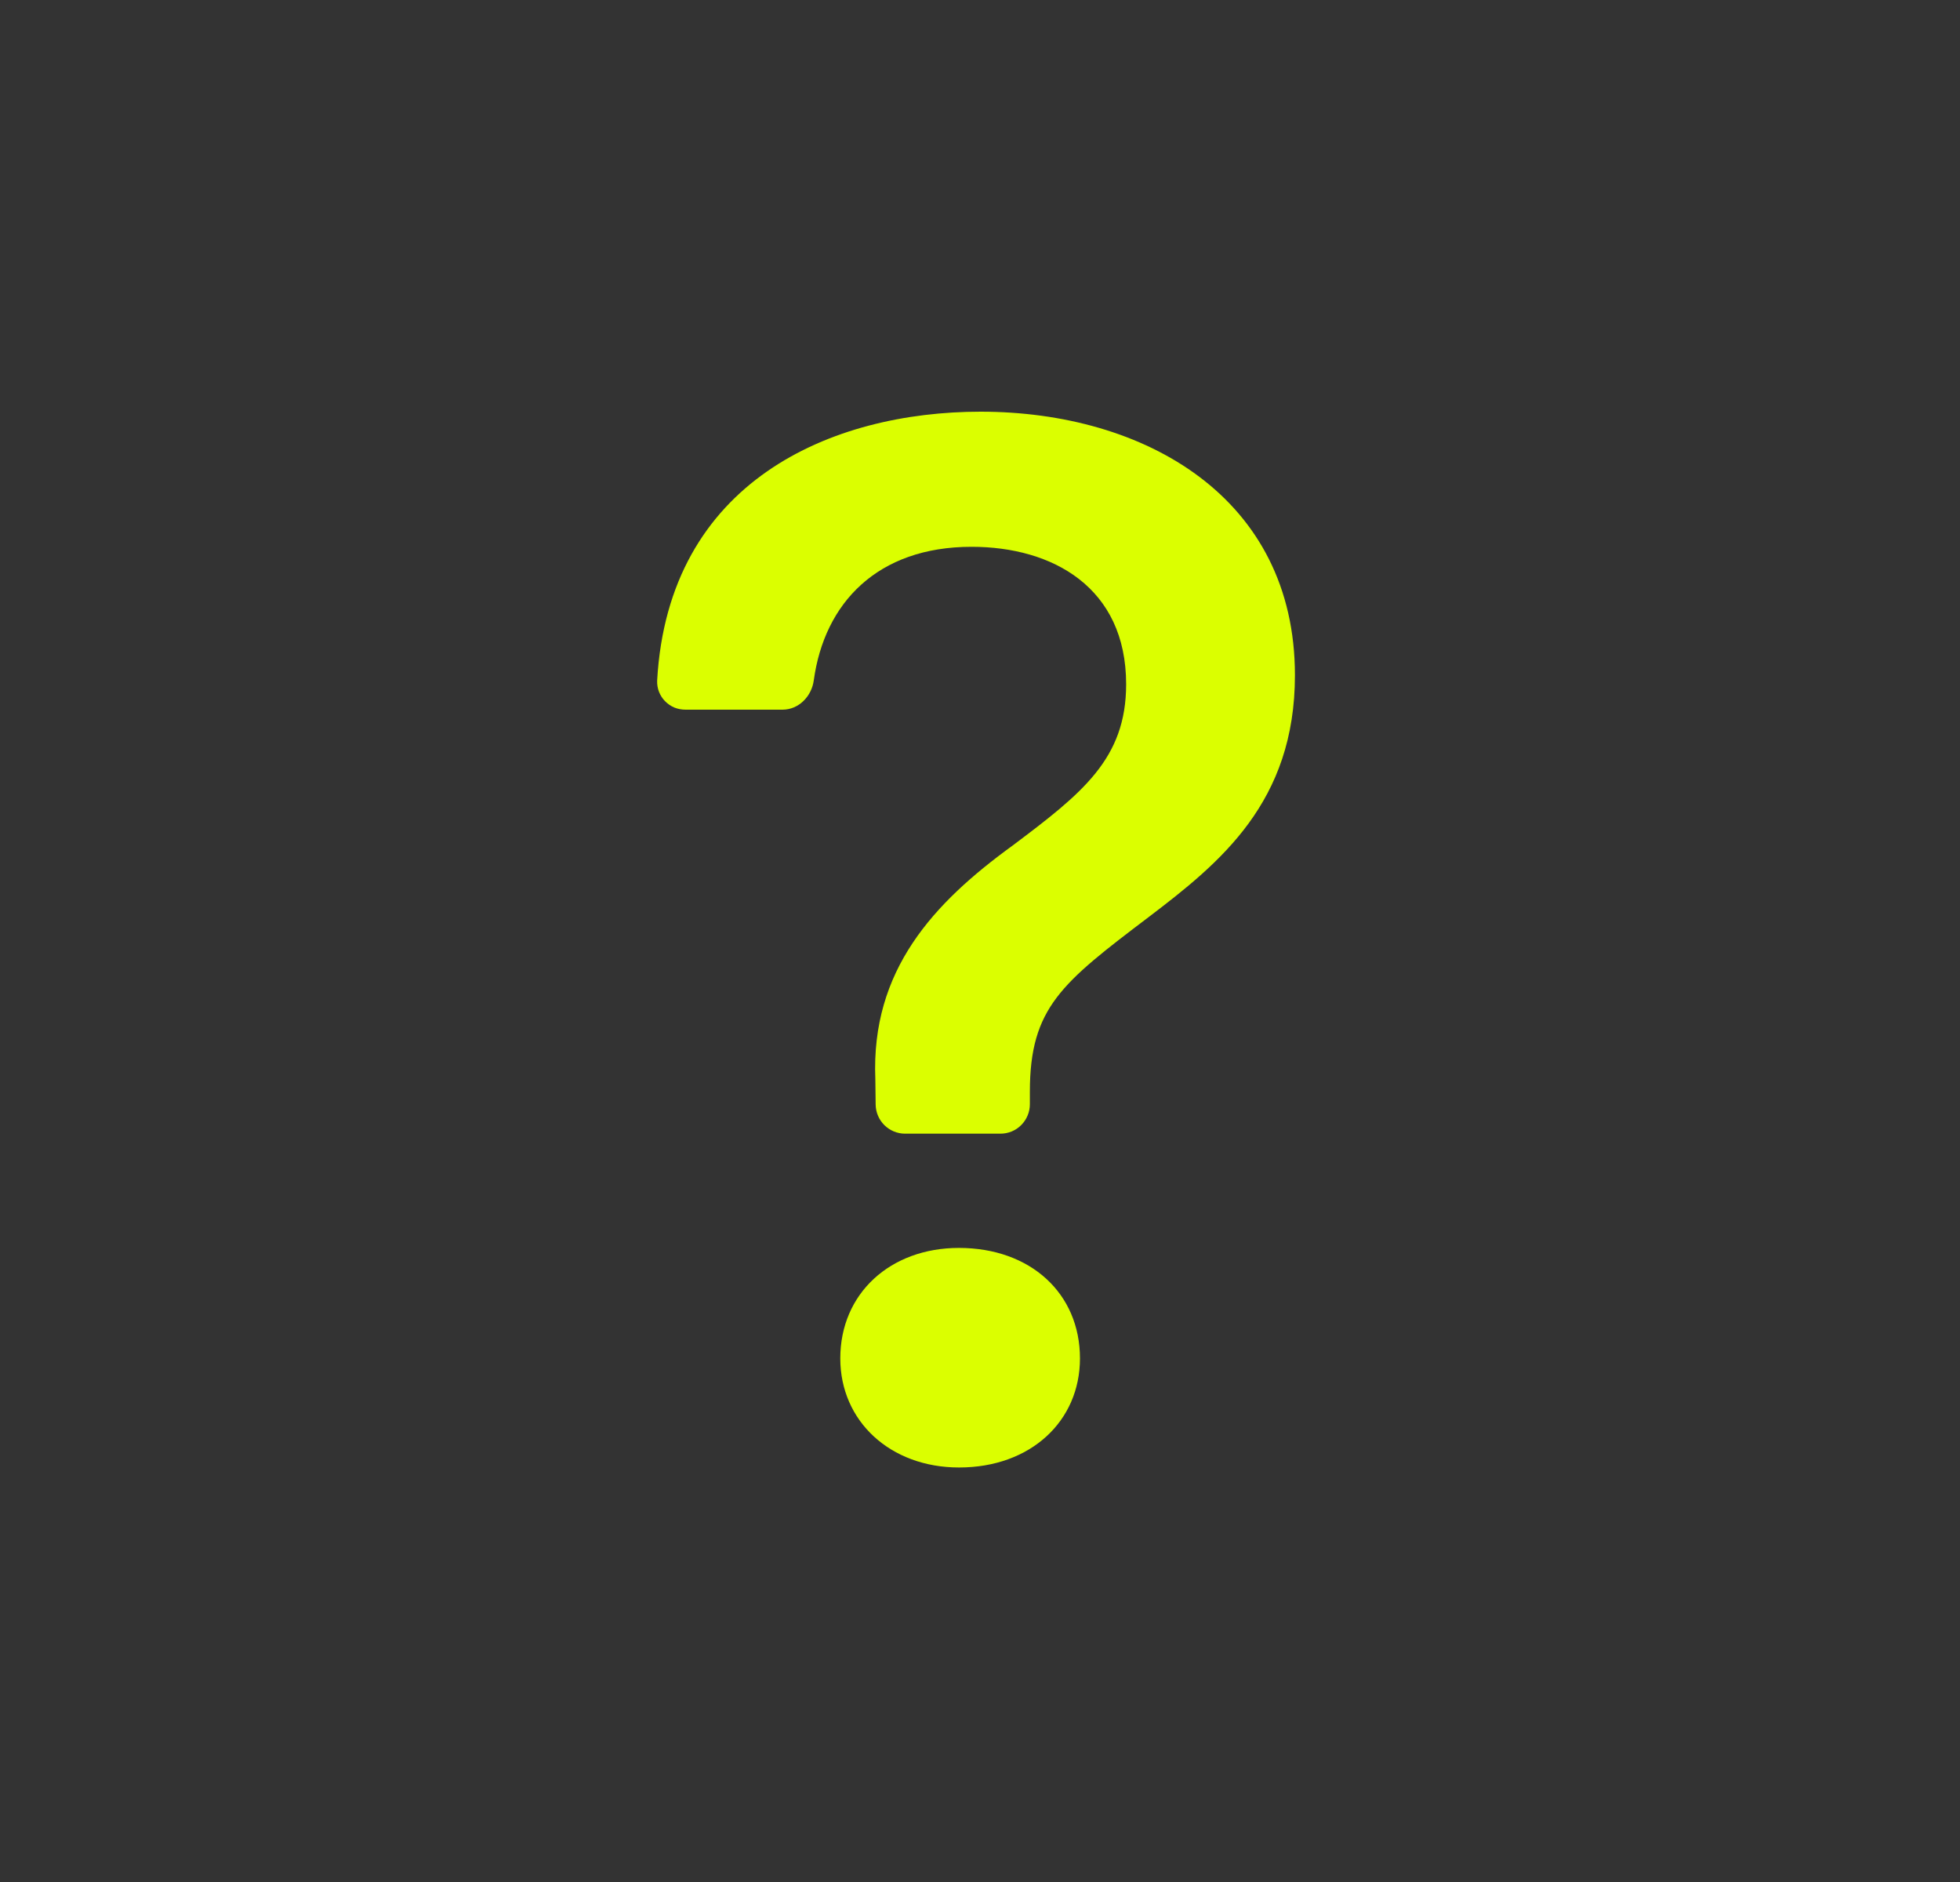 <svg width="25" height="24" viewBox="0 0 25 24" fill="none" xmlns="http://www.w3.org/2000/svg">
<rect x="0" y="0" width="25" height="24" fill="#333333" stroke="none"/>
<path d="M8.382 8.679C8.38 8.727 8.388 8.776 8.405 8.821C8.423 8.866 8.449 8.908 8.483 8.942C8.517 8.977 8.557 9.004 8.602 9.023C8.647 9.041 8.695 9.05 8.744 9.05H9.981C10.188 9.05 10.353 8.88 10.38 8.675C10.515 7.691 11.19 6.973 12.393 6.973C13.422 6.973 14.364 7.488 14.364 8.726C14.364 9.678 13.803 10.116 12.917 10.782C11.907 11.515 11.108 12.372 11.165 13.762L11.169 14.088C11.171 14.186 11.211 14.28 11.281 14.349C11.351 14.418 11.446 14.457 11.544 14.457H12.761C12.86 14.457 12.956 14.418 13.026 14.347C13.096 14.277 13.136 14.181 13.136 14.082V13.925C13.136 12.848 13.545 12.534 14.651 11.695C15.564 11.001 16.517 10.23 16.517 8.611C16.517 6.345 14.603 5.25 12.507 5.25C10.607 5.25 8.525 6.135 8.382 8.679ZM10.718 17.323C10.718 18.123 11.355 18.714 12.233 18.714C13.146 18.714 13.775 18.123 13.775 17.323C13.775 16.495 13.145 15.914 12.231 15.914C11.355 15.914 10.718 16.495 10.718 17.323Z" fill="#DBFF00"/>
</svg>
